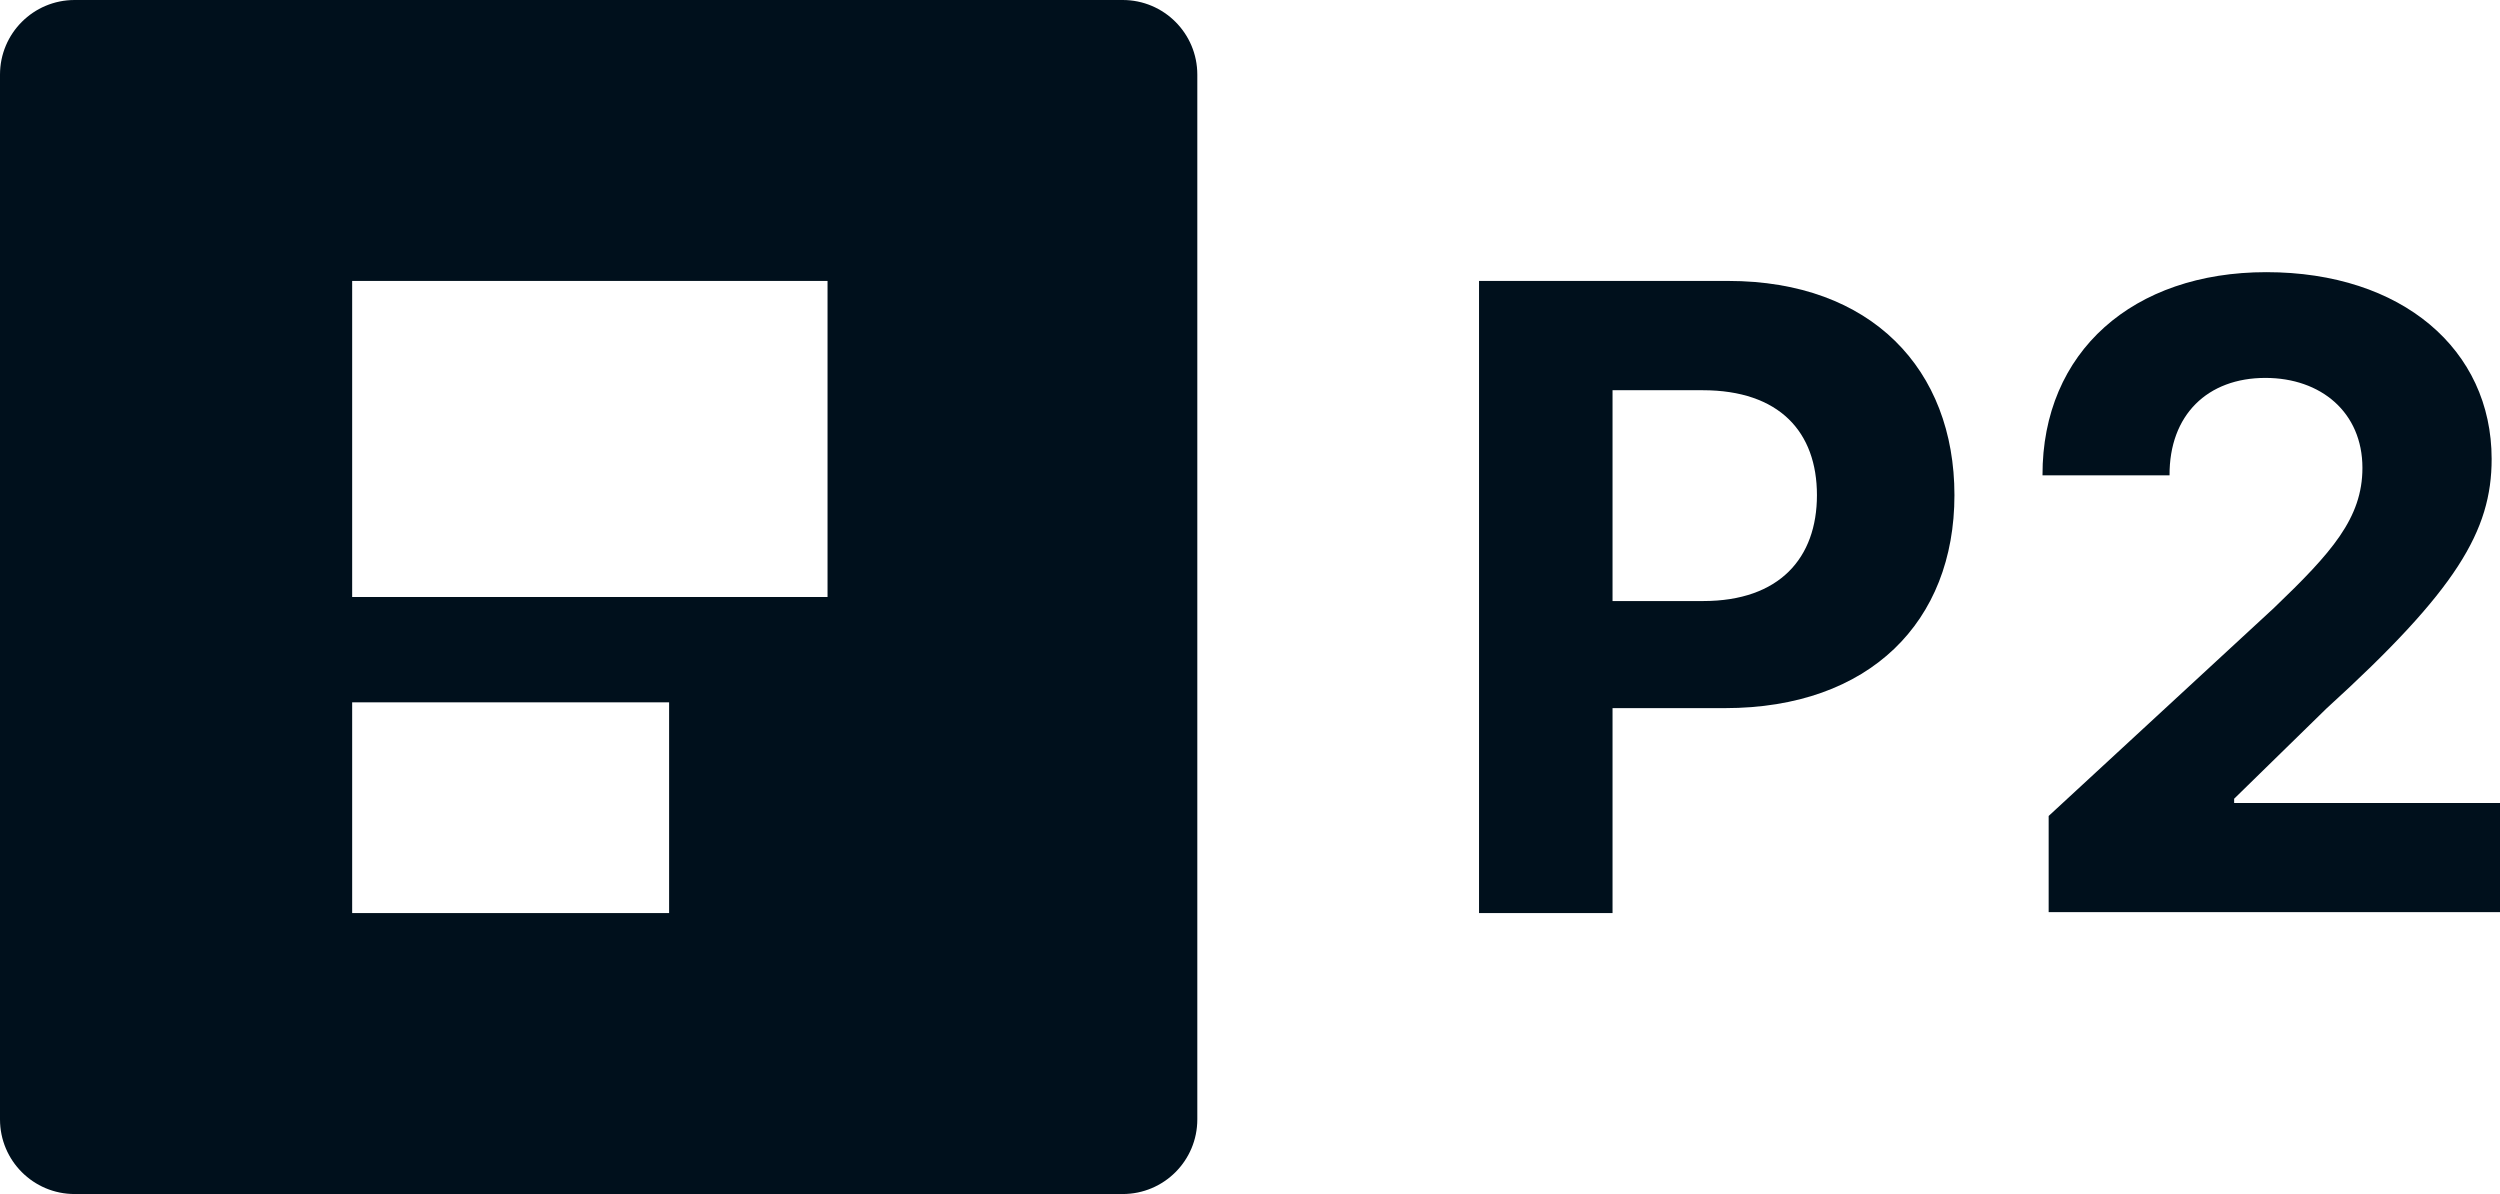 <svg width="67" height="32" viewBox="0 0 67 32" fill="none" xmlns="http://www.w3.org/2000/svg">
<path fill-rule="evenodd" clip-rule="evenodd" d="M2 0C0.895 0 0 0.895 0 2V30C0 31.105 0.895 32 2 32H30.088C31.193 32 32.088 31.105 32.088 30V2C32.088 0.895 31.193 0 30.088 0H2ZM22.178 7.529H9.438V16H22.178V7.529ZM9.438 18.823H17.932V24.471H9.438V18.823Z" fill="#00101C"/>
<path d="M54.904 24.446H67V21.521H59.875V21.406L62.352 18.985C65.84 15.812 66.776 14.226 66.776 12.301C66.776 9.368 64.374 7.294 60.737 7.294C57.174 7.294 54.73 9.417 54.739 12.739H58.144C58.135 11.119 59.163 10.128 60.712 10.128C62.203 10.128 63.313 11.053 63.313 12.54C63.313 13.887 62.485 14.813 60.944 16.291L54.904 21.868V24.446Z" fill="#00101C"/>
<path fill-rule="evenodd" clip-rule="evenodd" d="M39.638 24.471H43.216V18.978H46.224C50.115 18.978 52.379 16.654 52.379 13.27C52.379 9.903 50.157 7.529 46.314 7.529H39.638V24.471ZM43.216 16.108V10.458H45.629C47.694 10.458 48.694 11.583 48.694 13.27C48.694 14.95 47.694 16.108 45.645 16.108H43.216Z" fill="#00101C"/>
</svg>
